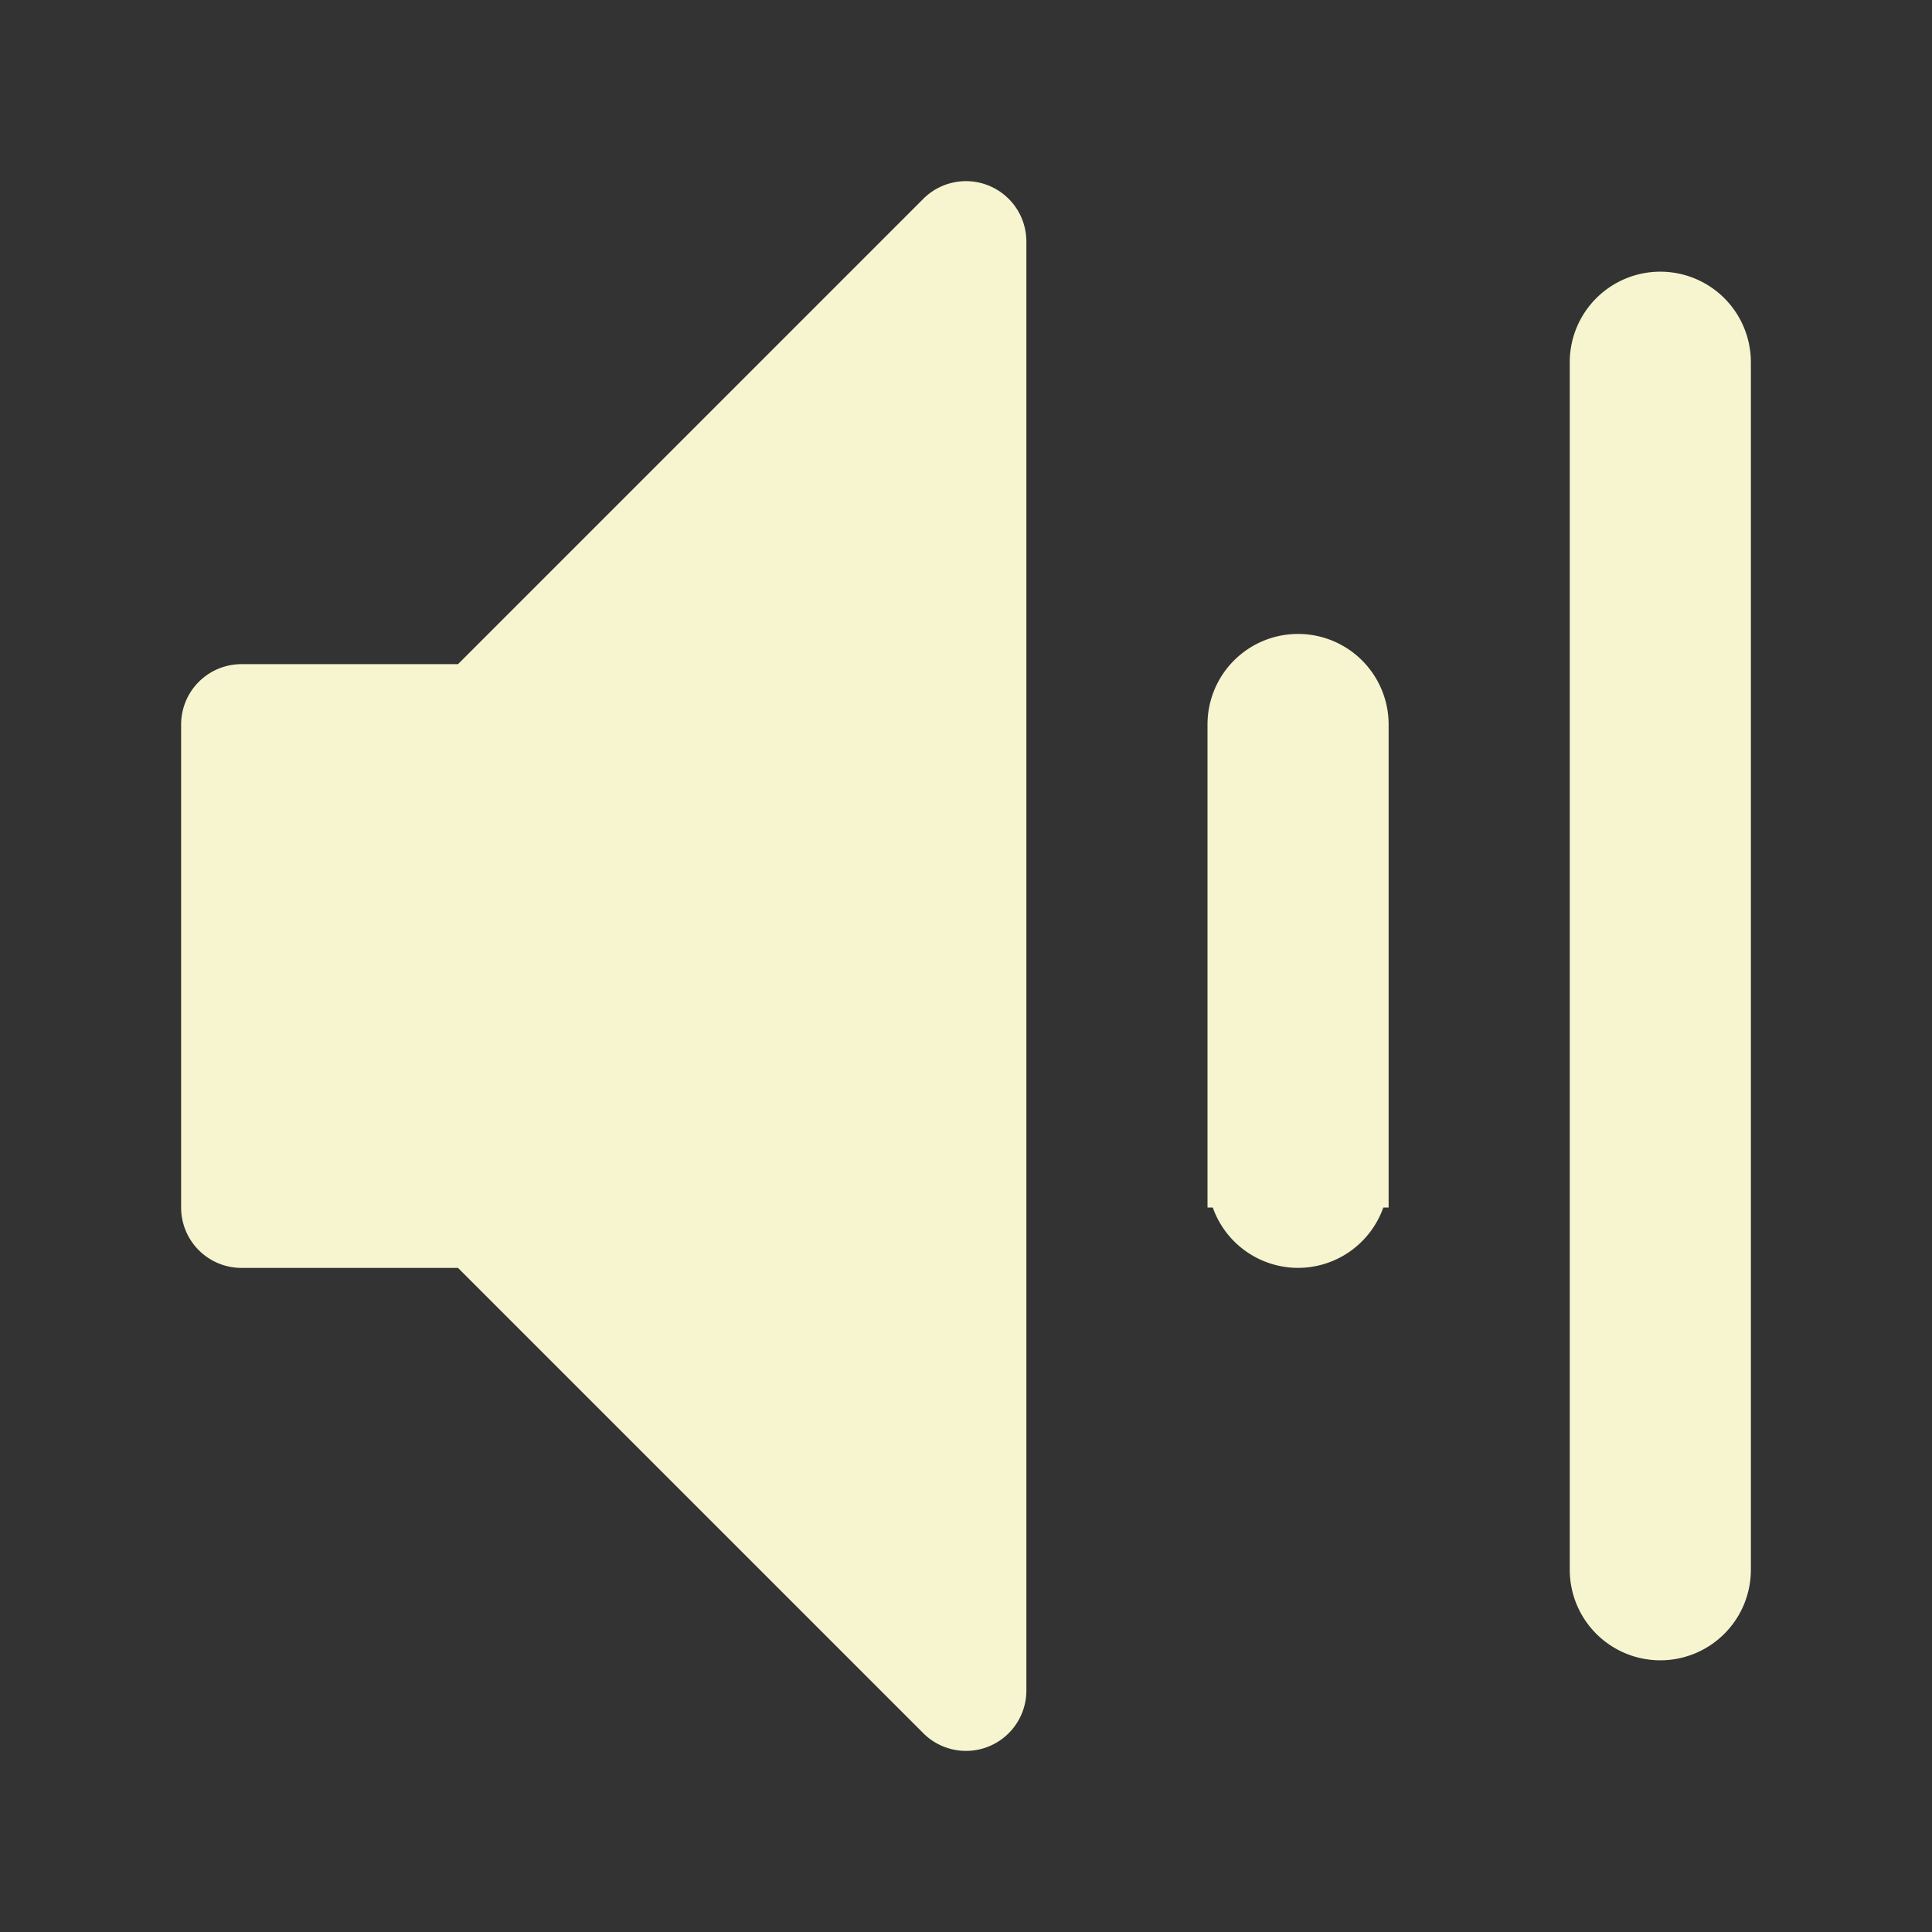 <svg width="128" height="128" version="1.1" viewBox="0 0 128 128" xmlns="http://www.w3.org/2000/svg">
<rect x="0" y="0" width="128" height="128" fill="#333333" stroke="none"/>
<g transform="translate(0 -924.36)">
<path transform="translate(0 924.36)" d="m63.883 12.004a4 4 0 0 0 -2.711 1.168l-30.828 30.83h-14.344a4 4 0 0 0 -4 4v32a4 4 0 0 0 4 4h14.344l30.828 30.828a4 4 0 0 0 6.828 -2.828v-96.002a4 4 0 0 0 -4.117 -3.996zm46.117 5.996a6 6 0 0 0 -6 6v80a6 6 0 0 0 6 6 6 6 0 0 0 6 -6v-80a6 6 0 0 0 -6 -6zm-24 24a6 6 0 0 0 -6 6v32h0.35a6 6 0 0 0 5.65 4 6 6 0 0 0 5.648 -4h0.352v-32a6 6 0 0 0 -6 -6z" color="#000000" color-rendering="auto" dominant-baseline="auto" fill="#f7f5cf" fill-rule="evenodd" image-rendering="auto" shape-rendering="auto" solid-color="#000000" style="font-feature-settings:normal;font-variant-alternates:normal;font-variant-caps:normal;font-variant-east-asian:normal;font-variant-ligatures:normal;font-variant-numeric:normal;font-variant-position:normal;isolation:auto;mix-blend-mode:normal;shape-padding:0;text-decoration-color:#000000;text-decoration-line:none;text-decoration-style:solid;text-indent:0;text-orientation:mixed;text-transform:none;white-space:normal"/>
</g>
</svg>
